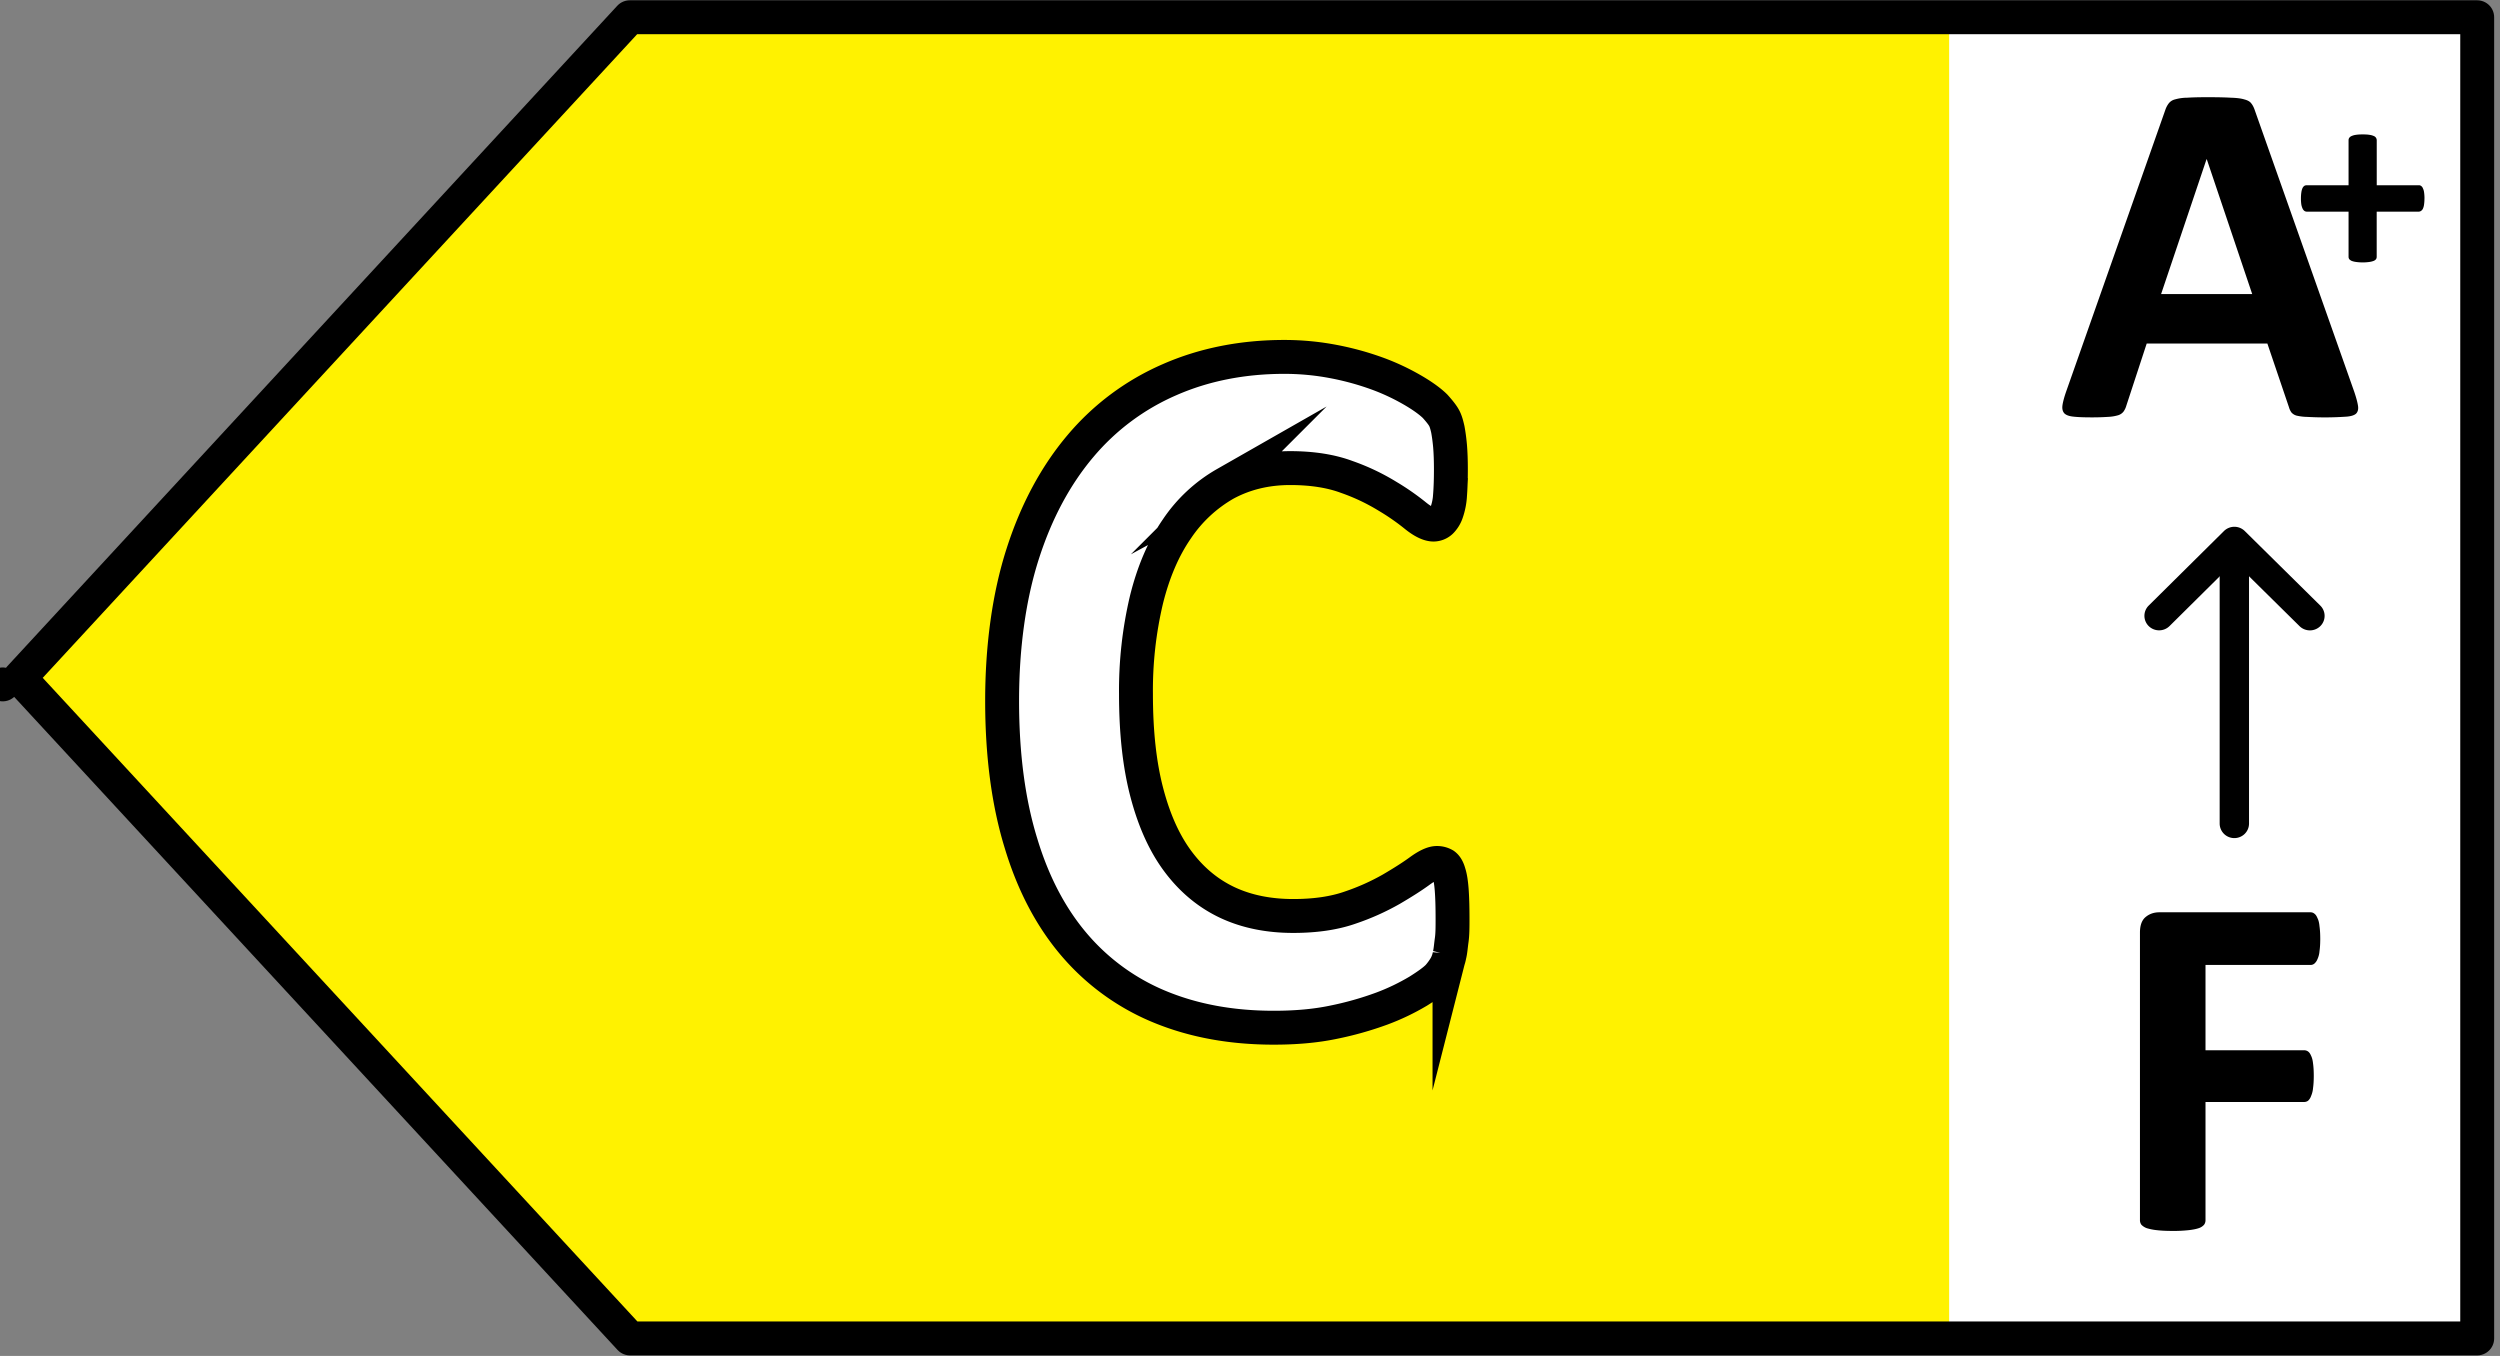 <svg xmlns="http://www.w3.org/2000/svg" width="59" height="32" fill="none" viewBox="0 0 59 32">
  <rect x="0" y="0" width="59" height="32" fill="#808080" stroke="none"/>
  <g clip-path="url(#a)">
    <path fill="#fff" d="M58.8.472H44.991v31.279H58.8V.472Z"/>
    <path fill="#FDB913" d="M14.454.498 0 16.003l14.454 15.505h31.718V.498H14.454Z"/>
    <path fill="#fff" d="M58.8.472H44.991v31.279H58.8V.472Z"/>
    <path fill="#FFF200" d="M14.454.498 0 16.003l14.454 15.505H46V.498H14.454Z"/>
    <path fill="#fff" stroke="#000" stroke-miterlimit="10" stroke-width=".8" d="M34.28 21.681c0 .198 0 .364-.02.505-.02.14-.026.255-.052.357a.846.846 0 0 1-.09.255 1.57 1.57 0 0 1-.175.243c-.085.09-.24.204-.473.35a5.272 5.272 0 0 1-.855.41 7.765 7.765 0 0 1-1.152.325c-.433.09-.9.128-1.404.128-.984 0-1.871-.16-2.667-.485a5.304 5.304 0 0 1-2.02-1.45c-.556-.644-.984-1.448-1.275-2.412-.298-.964-.447-2.088-.447-3.364 0-1.277.162-2.464.486-3.473.323-1.009.783-1.858 1.366-2.547a5.725 5.725 0 0 1 2.103-1.564c.816-.357 1.722-.536 2.706-.536.401 0 .783.038 1.152.108.37.07.712.166 1.03.281.317.115.595.25.847.396.253.147.428.28.531.383.097.109.169.198.207.268.04.07.065.16.091.275.02.108.039.242.052.389.013.153.02.338.02.555 0 .237-.007.44-.02.607a1.48 1.48 0 0 1-.078.402.556.556 0 0 1-.136.223.264.264 0 0 1-.174.07c-.11 0-.253-.07-.421-.204a5.616 5.616 0 0 0-.66-.46 4.983 4.983 0 0 0-.965-.459c-.375-.14-.822-.21-1.34-.21-.57 0-1.08.127-1.528.37a3.411 3.411 0 0 0-1.145 1.066c-.318.46-.557 1.021-.719 1.678a9.292 9.292 0 0 0-.246 2.216c0 .9.084 1.678.26 2.342.174.658.42 1.2.744 1.628.323.428.712.747 1.165.958.453.21.97.312 1.54.312.518 0 .965-.064 1.347-.198a5.52 5.52 0 0 0 .97-.434c.273-.16.493-.3.667-.427.175-.128.311-.192.408-.192a.34.34 0 0 1 .175.045c.045.032.084.096.11.191.032.096.052.23.065.396.013.172.02.396.02.683Z"/>
    <path fill="#000" fill-rule="evenodd" d="M52.73 12.464c.192 0 .347.153.347.342v6.63c0 .19-.155.343-.347.343a.345.345 0 0 1-.346-.342v-6.63c0-.19.155-.343.346-.343Z" clip-rule="evenodd"/>
    <path fill="#000" fill-rule="evenodd" d="M52.73 12.432a.35.35 0 0 1 .246.1l1.783 1.76a.34.34 0 0 1 0 .485.35.35 0 0 1-.49 0l-1.538-1.518-1.531 1.517a.35.35 0 0 1-.49 0 .34.34 0 0 1-.002-.483l1.777-1.76a.35.35 0 0 1 .245-.101Z" clip-rule="evenodd"/>
    <path fill="#000" d="M54.758 22.154c0 .116-.006.214-.018.295a.534.534 0 0 1-.047.185.272.272 0 0 1-.07.104.141.141 0 0 1-.094.035H52.05v2.013h2.327c.035 0 .066.01.093.029.028.02.051.052.07.098.024.047.04.108.048.186.011.077.017.173.017.289 0 .115-.006.212-.017.289a.594.594 0 0 1-.047.19.27.27 0 0 1-.07.11.158.158 0 0 1-.094.03H52.05v2.788a.177.177 0 0 1-.035.11.284.284 0 0 1-.129.081c-.059.02-.137.035-.234.046a3.29 3.29 0 0 1-.375.018c-.149 0-.274-.006-.376-.018a1.245 1.245 0 0 1-.234-.046.336.336 0 0 1-.129-.081.177.177 0 0 1-.035-.11V22.01c0-.17.043-.29.129-.364.09-.077.2-.116.328-.116h3.57c.034 0 .066.012.093.035.027.02.05.054.07.104.024.046.04.11.047.19.012.082.018.18.018.296Zm.803-12.906c.047.139.076.249.088.33.012.08-.004.142-.047.185-.043.038-.12.062-.228.07a7.319 7.319 0 0 1-.92.006 1.219 1.219 0 0 1-.253-.03.247.247 0 0 1-.123-.075.392.392 0 0 1-.058-.122l-.51-1.504h-2.848l-.48 1.464a.456.456 0 0 1-.065.139.257.257 0 0 1-.123.087.98.98 0 0 1-.24.04 5.596 5.596 0 0 1-.405.012c-.18 0-.32-.006-.422-.018-.102-.011-.172-.038-.211-.08-.04-.047-.053-.11-.041-.192.012-.08.041-.189.088-.324l2.338-6.64a.533.533 0 0 1 .082-.157.267.267 0 0 1 .147-.093 1.06 1.06 0 0 1 .287-.04c.121-.008.281-.012.48-.012.231 0 .415.004.551.012.137.004.243.017.317.04.078.02.133.05.164.093.035.042.064.1.088.174l2.344 6.635Zm-3.481-5.49h-.006L51.002 6.94h2.15L52.08 3.758Zm5.137.926a.952.952 0 0 1-.01.147.333.333 0 0 1-.028.098.132.132 0 0 1-.045.05.1.1 0 0 1-.054.016h-.99v1.064a.11.11 0 0 1-.015.057.144.144 0 0 1-.054.04.448.448 0 0 1-.102.026 1.143 1.143 0 0 1-.318 0 .448.448 0 0 1-.102-.025.181.181 0 0 1-.057-.041.104.104 0 0 1-.016-.057V4.995h-.986a.101.101 0 0 1-.054-.016.146.146 0 0 1-.042-.05.408.408 0 0 1-.032-.098.953.953 0 0 1-.01-.147c0-.057.004-.105.01-.145a.373.373 0 0 1 .026-.097.143.143 0 0 1 .041-.053.086.086 0 0 1 .051-.016h.996V3.31c0-.02.005-.04.016-.056a.123.123 0 0 1 .057-.044.35.35 0 0 1 .102-.028c.042-.007.095-.01.159-.01s.117.003.159.01a.35.35 0 0 1 .102.028.108.108 0 0 1 .07.1v1.062h.999c.017 0 .033.005.047.016a.11.11 0 0 1 .042.053.298.298 0 0 1 .029.097c.006.04.01.088.01.145Z"/>
    <path stroke="#000" stroke-linecap="round" stroke-linejoin="round" stroke-width=".8" d="M.064 16.152h0Zm.4-.155L14.862.407h43.6v31.18H14.868L.464 15.997Z"/>
  </g>
  <defs>
    <clipPath id="a">
      <path fill="#fff" d="M0 0h59v32H0z"/>
    </clipPath>
  </defs>
</svg>
